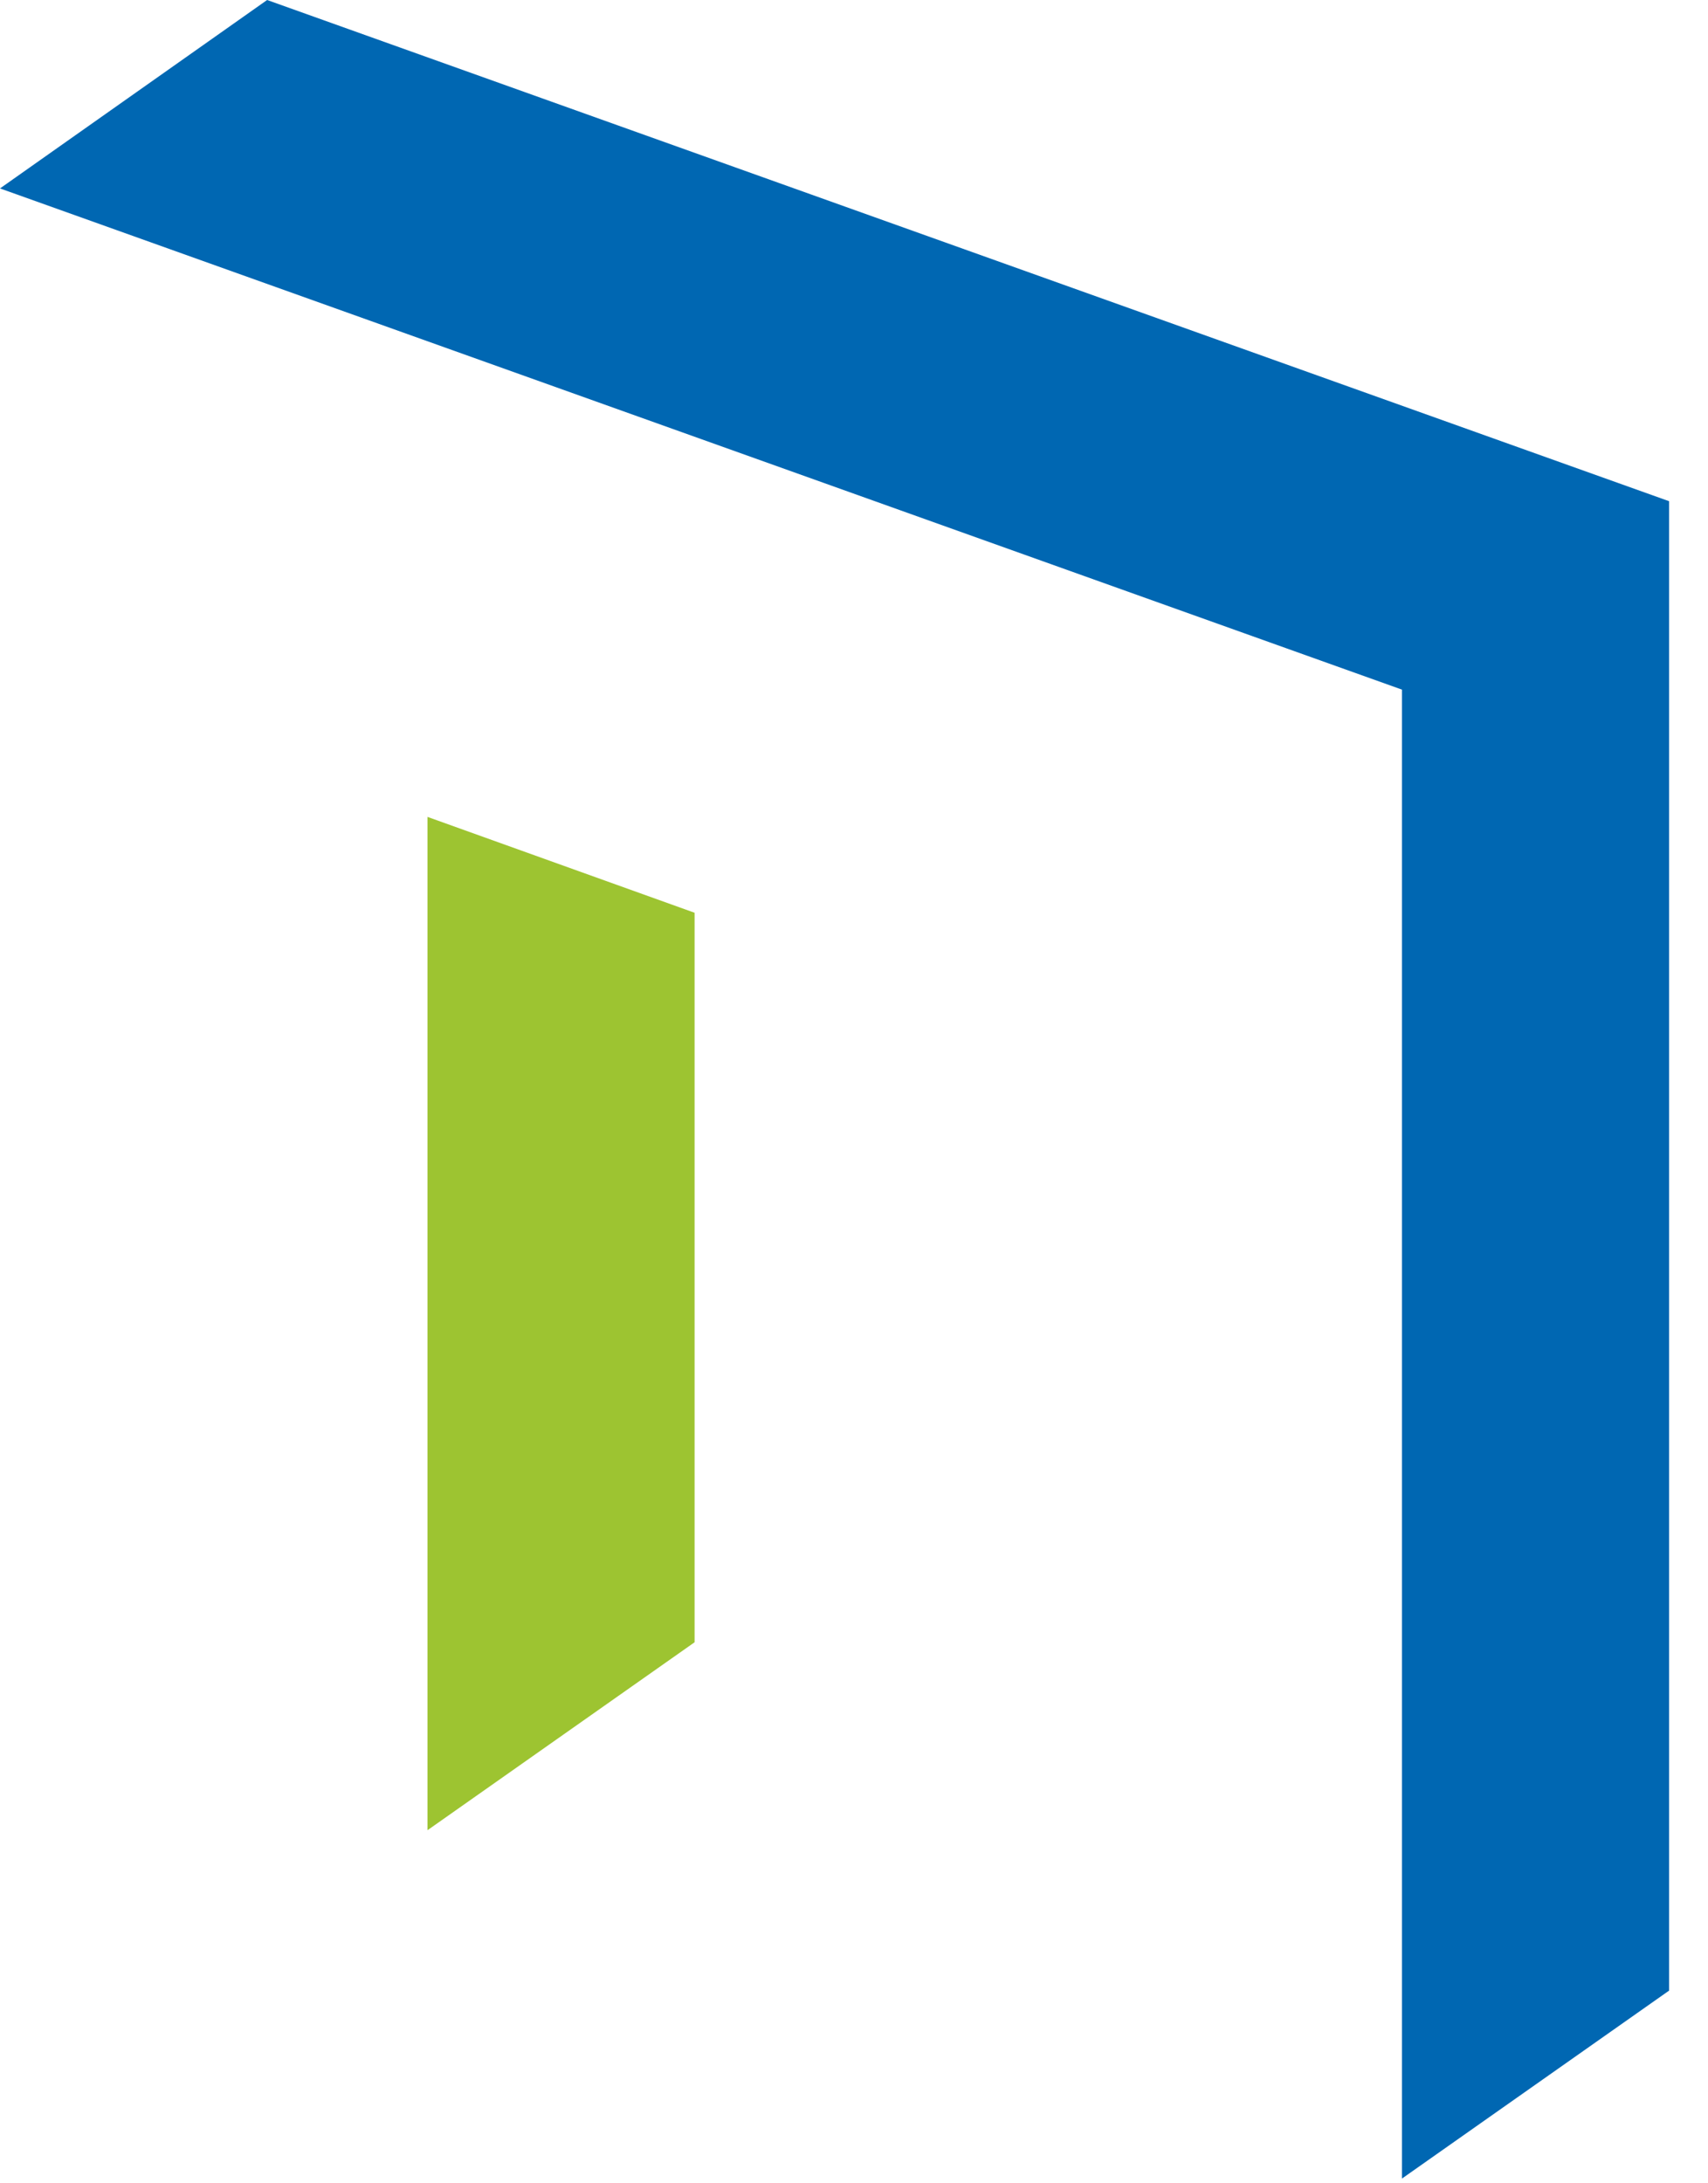<svg width="36" height="46" viewBox="0 0 36 46" fill="none" xmlns="http://www.w3.org/2000/svg">
<path fill-rule="evenodd" clip-rule="evenodd" d="M9.01 38.561L14.64 34.601V19.231L9.01 17.211V38.561Z" fill="#9DC431"/>
<path fill-rule="evenodd" clip-rule="evenodd" d="M0 3.97L29.55 14.53V45.9L35.18 41.94V10.56L5.63 0L0 3.97Z" fill="#0067B2"/>
</svg>
